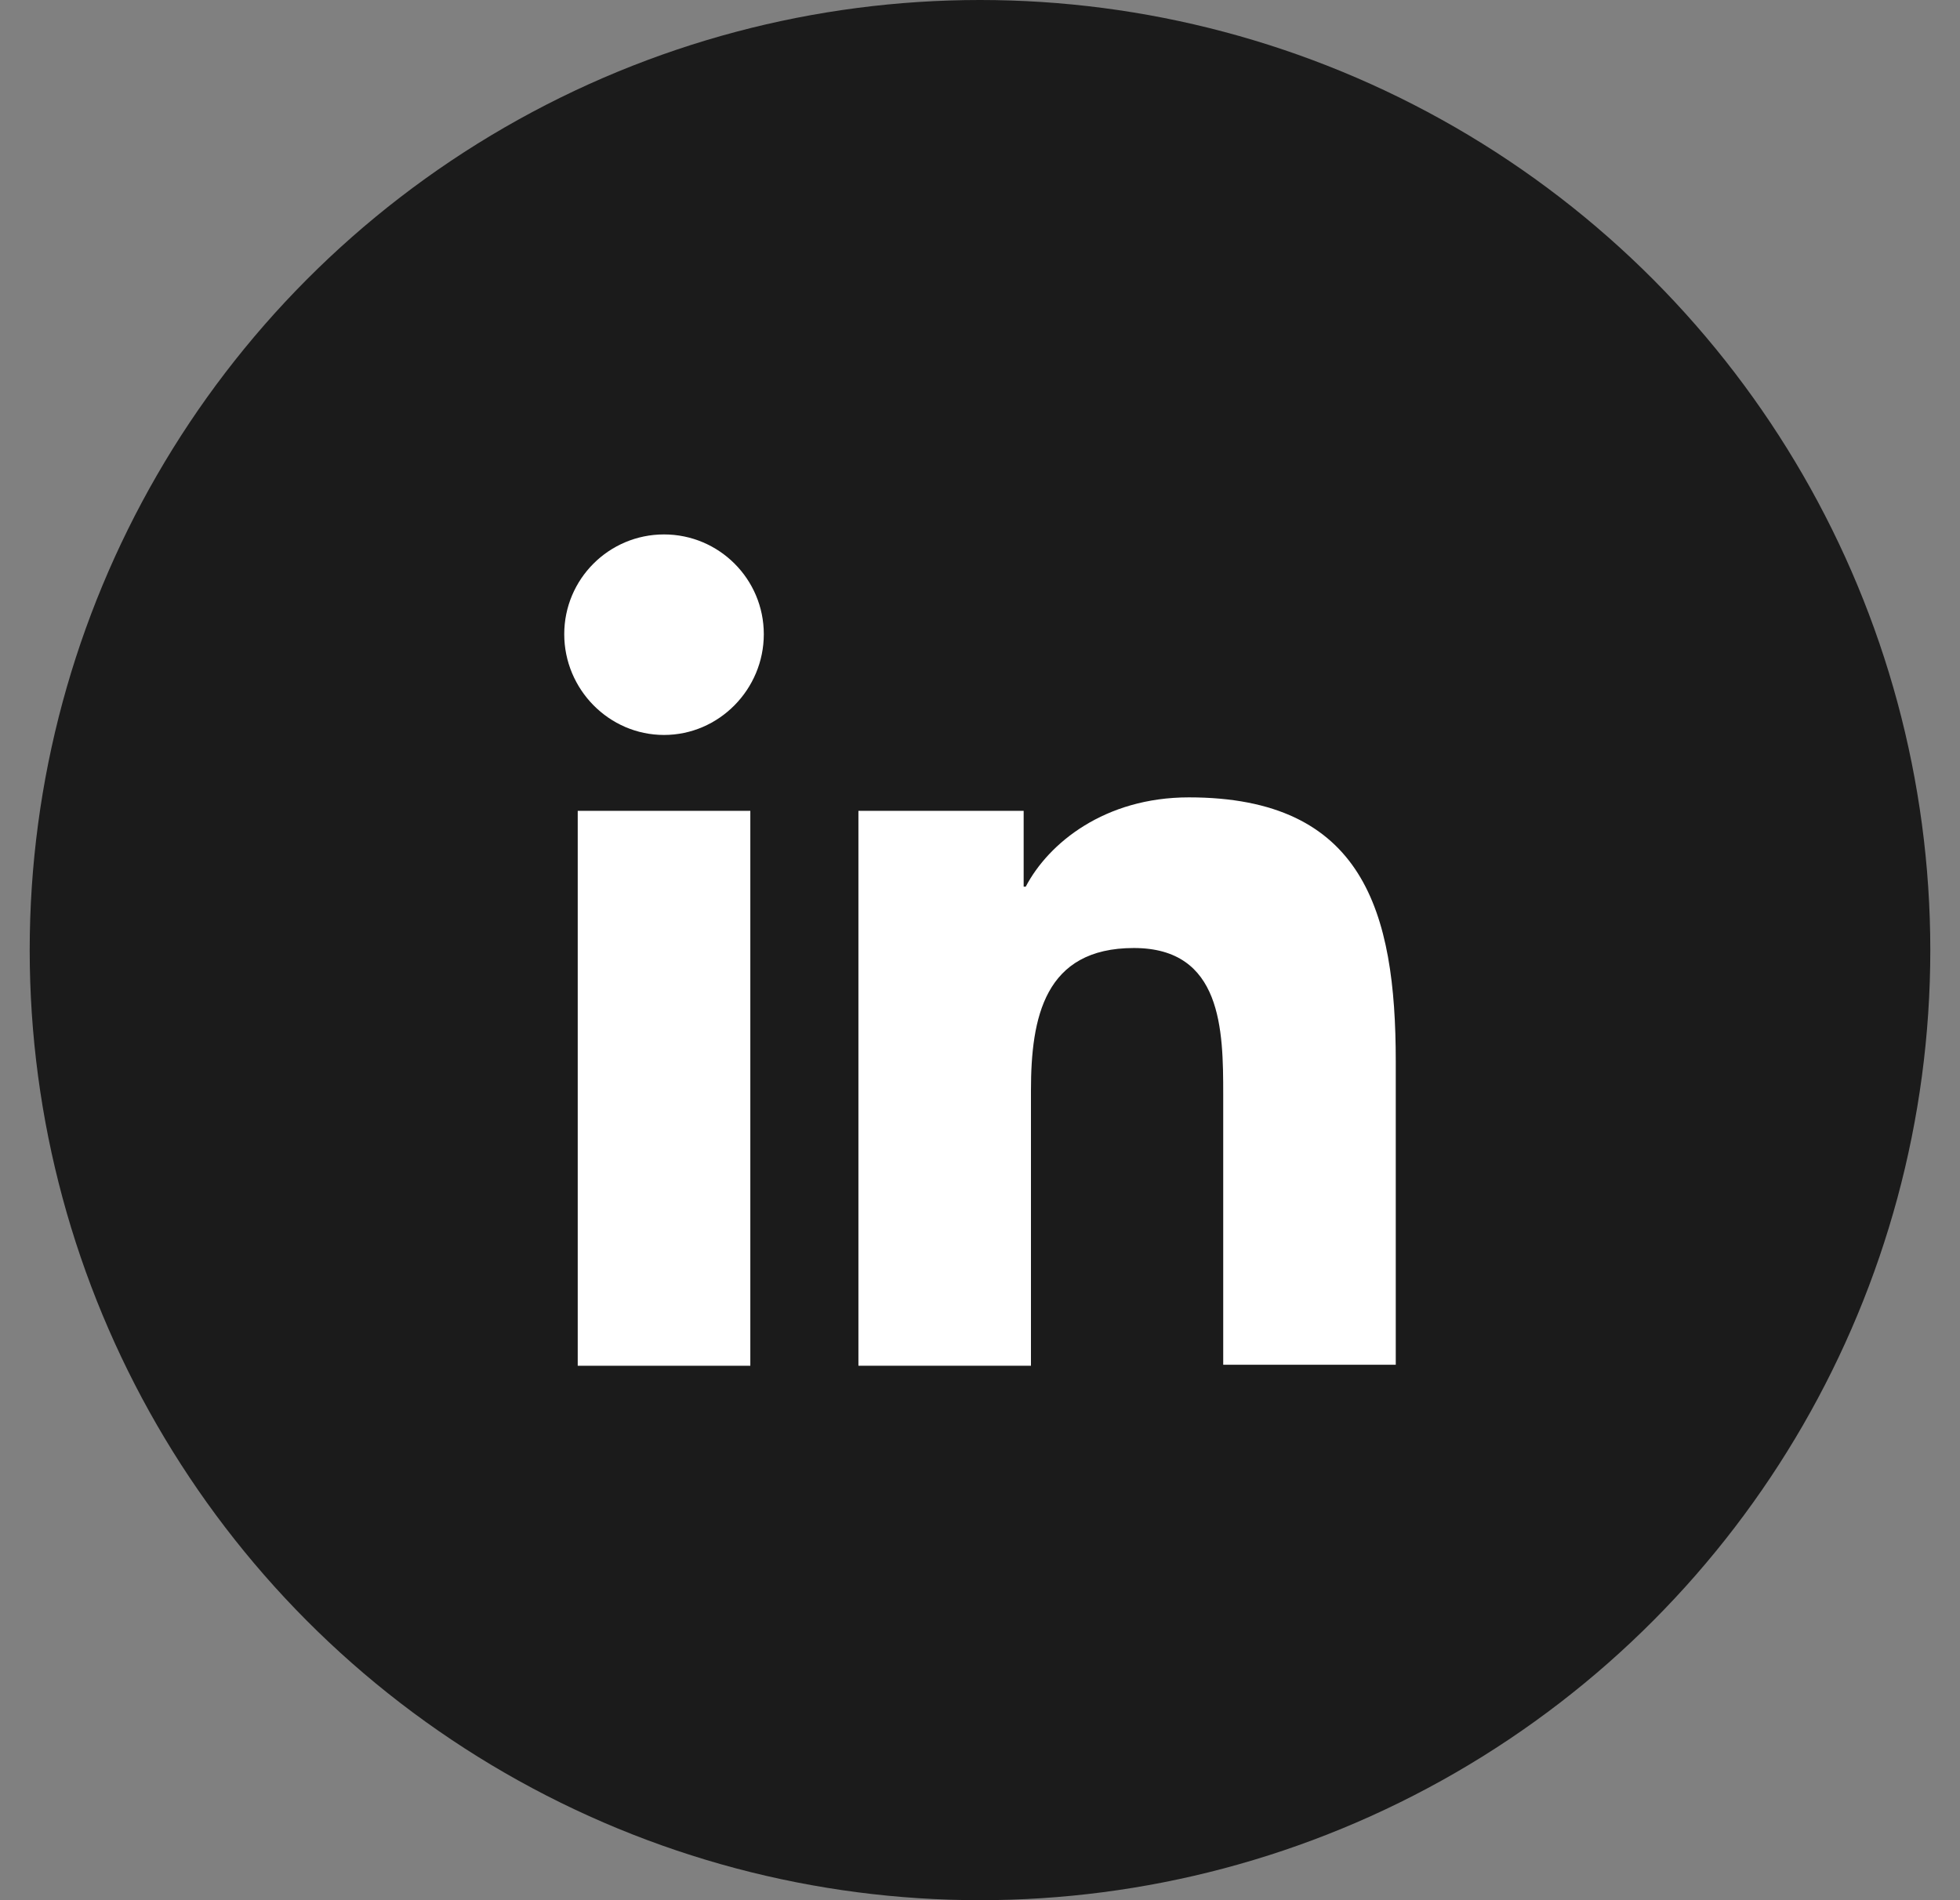 <svg width="33" height="32" viewBox="0 0 33 32" fill="none" xmlns="http://www.w3.org/2000/svg">
<rect x="0" y="0" width="33" height="32" fill="#808080" stroke="none"/>
<circle cx="16.5" cy="16" r="16" fill="#1B1B1B"/>
<path d="M23.5 23V17.872C23.5 15.352 22.957 13.428 20.017 13.428C18.6 13.428 17.655 14.197 17.27 14.932H17.235V13.655H14.453V23H17.358V18.363C17.358 17.137 17.585 15.965 19.09 15.965C20.578 15.965 20.595 17.348 20.595 18.433V22.983H23.5V23Z" fill="white"/>
<path d="M9.727 13.655H12.633V23H9.727V13.655Z" fill="white"/>
<path d="M11.18 9C10.252 9 9.5 9.752 9.5 10.68C9.5 11.607 10.252 12.377 11.18 12.377C12.107 12.377 12.86 11.607 12.86 10.68C12.86 9.752 12.107 9 11.18 9Z" fill="white"/>
</svg>
